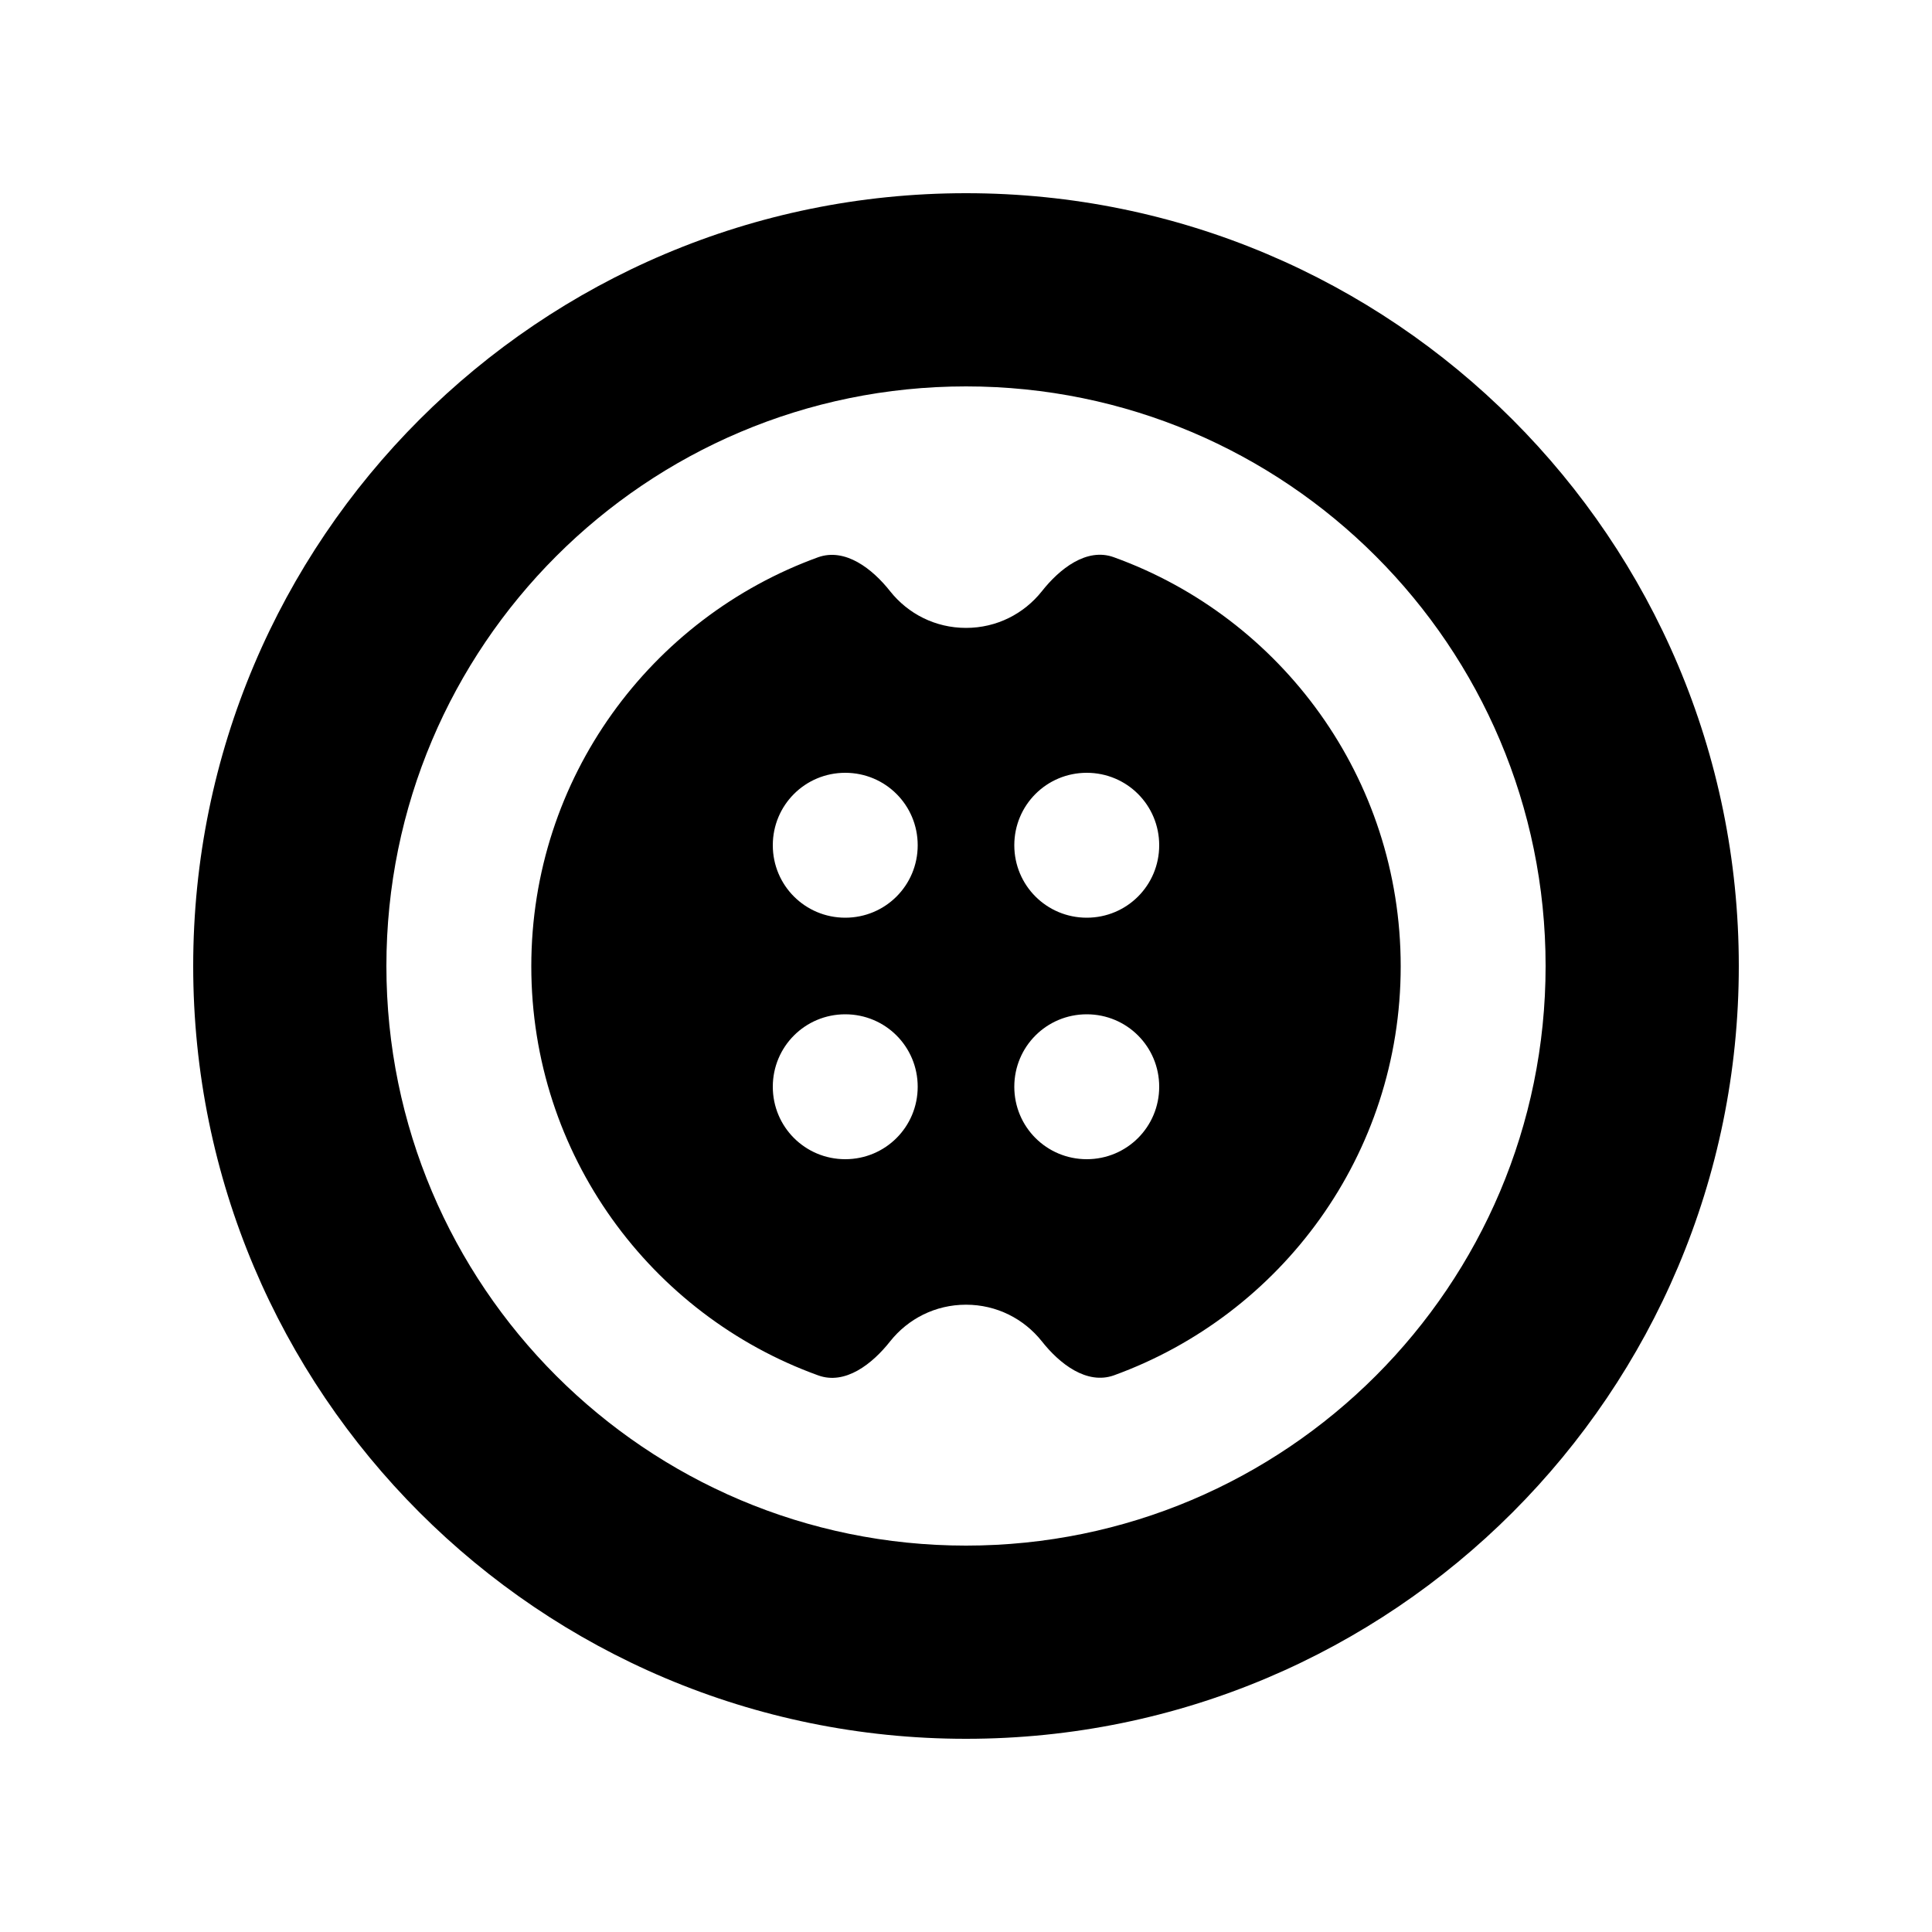 <svg xmlns="http://www.w3.org/2000/svg" viewBox="0 0 640 640"><!--! Font Awesome Pro 7.1.0 by @fontawesome - https://fontawesome.com License - https://fontawesome.com/license (Commercial License) Copyright 2025 Fonticons, Inc. --><path fill="currentColor" d="M512 320C512 214 426 128 320 128C214 128 128 214 128 320C128 426 214 512 320 512C426 512 512 426 512 320zM64 320C64 178.6 178.6 64 320 64C461.4 64 576 178.6 576 320C576 461.4 461.4 576 320 576C178.6 576 64 461.4 64 320zM345.1 195.9C351 188.4 360 181.3 369 184.6C424.4 204.6 464 257.7 464 320.1C464 382.5 424.4 435.5 369 455.6C360 458.8 351 451.8 345.1 444.3C339.2 436.9 330.2 432.2 320 432.2C309.8 432.2 300.8 436.9 294.9 444.3C289 451.8 280 458.9 271 455.6C215.6 435.6 176 382.5 176 320.1C176 257.7 215.6 204.7 271 184.6C280 181.4 289 188.4 294.9 195.9C300.8 203.3 309.8 208 320 208C330.2 208 339.2 203.3 345.1 195.9zM280 256C266.7 256 256 266.7 256 280C256 293.3 266.7 304 280 304C293.3 304 304 293.3 304 280C304 266.7 293.3 256 280 256zM280 336C266.7 336 256 346.7 256 360C256 373.3 266.7 384 280 384C293.3 384 304 373.3 304 360C304 346.7 293.3 336 280 336zM336 280C336 293.3 346.7 304 360 304C373.3 304 384 293.3 384 280C384 266.7 373.3 256 360 256C346.7 256 336 266.7 336 280zM360 336C346.7 336 336 346.7 336 360C336 373.3 346.7 384 360 384C373.3 384 384 373.3 384 360C384 346.7 373.3 336 360 336z"/></svg>